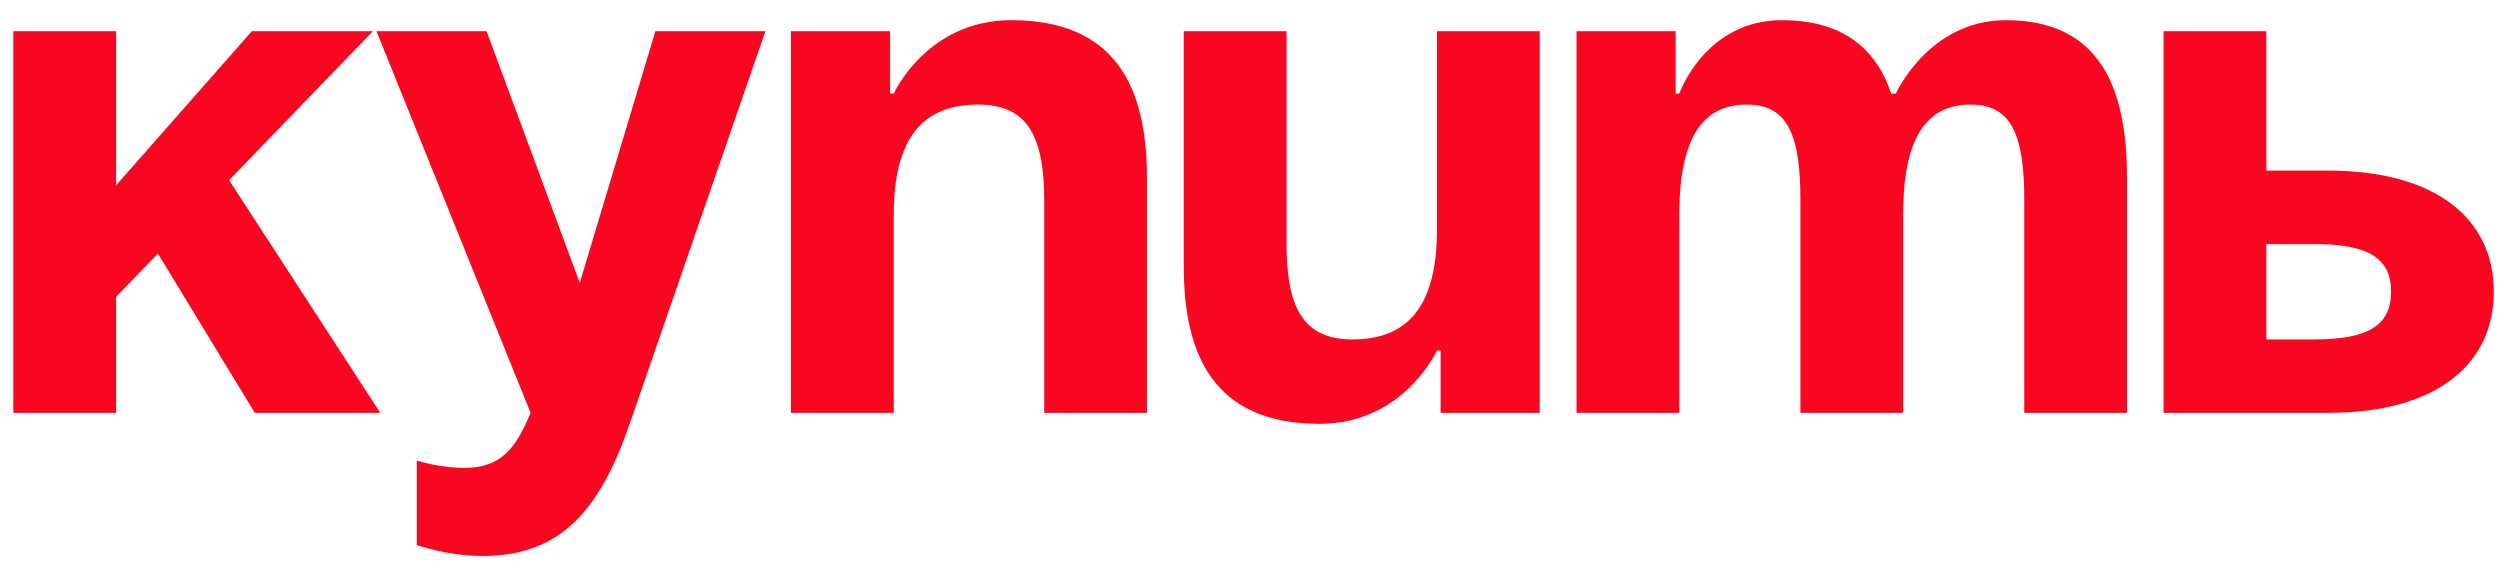 <?xml version="1.0" encoding="UTF-8"?> <svg xmlns="http://www.w3.org/2000/svg" width="109" height="25" viewBox="0 0 109 25" fill="none"><path d="M0.581 18V1.36H5.061V8.08L10.981 1.36H16.261L9.989 7.856L16.581 18H11.109L6.885 11.056L5.061 12.944V18H0.581Z" fill="#F90621"></path><path d="M33.374 1.36L27.454 18.48C26.142 22.288 24.414 24.24 21.054 24.24C19.454 24.24 18.174 23.76 18.174 23.76V20.08C18.174 20.08 19.134 20.4 20.254 20.4C21.854 20.4 22.494 19.536 23.134 18L16.414 1.36H21.214L25.278 12.336L28.574 1.36H33.374Z" fill="#F90621"></path><path d="M34.487 18V1.36H38.807V4.08H38.968C38.968 4.08 40.408 0.88 44.088 0.88C48.728 0.88 50.008 3.92 50.008 7.76V18H45.528V8.72C45.528 5.84 44.727 4.56 42.648 4.56C40.248 4.56 38.968 6 38.968 9.36V18H34.487Z" fill="#F90621"></path><path d="M67.133 1.36V18H62.812V15.28H62.653C62.653 15.28 61.213 18.48 57.533 18.48C52.893 18.48 51.612 15.44 51.612 11.6V1.36H56.093V10.64C56.093 13.52 56.892 14.8 58.972 14.8C61.373 14.8 62.653 13.36 62.653 10V1.36H67.133Z" fill="#F90621"></path><path d="M78.498 18V8.72C78.498 5.84 77.922 4.56 76.162 4.56C74.242 4.56 73.218 6 73.218 9.36V18H68.737V1.36H73.058V4.08H73.218C73.218 4.08 74.338 0.88 77.698 0.88C80.385 0.88 81.826 2.16 82.466 4.112L82.498 4.08H82.657C82.657 4.08 84.097 0.88 87.458 0.88C91.618 0.88 92.737 3.92 92.737 7.76V18H88.258V8.72C88.258 5.84 87.681 4.56 85.921 4.56C84.001 4.56 82.978 6 82.978 9.36V18H78.498Z" fill="#F90621"></path><path d="M94.331 18V1.36H98.811V7.44H101.531C106.171 7.44 108.731 9.52 108.731 12.72C108.731 15.92 106.171 18 101.531 18H94.331ZM100.891 10.64H98.811V14.8H100.891C103.291 14.8 104.251 14.16 104.251 12.72C104.251 11.28 103.291 10.64 100.891 10.64Z" fill="#F90621"></path></svg> 